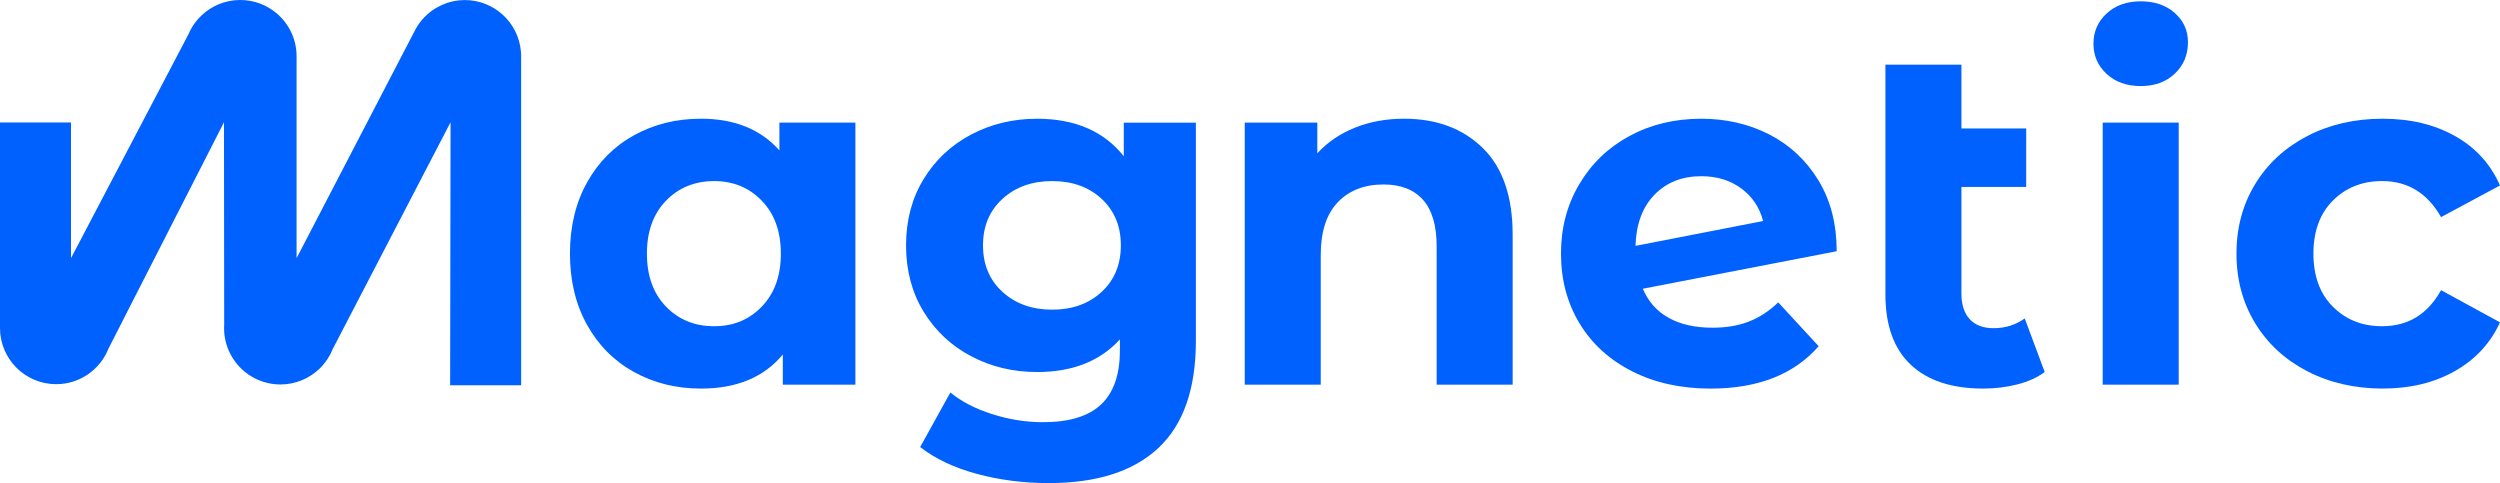 <?xml version="1.0" encoding="UTF-8"?>
<svg id="Capa_1" xmlns="http://www.w3.org/2000/svg" version="1.1" viewBox="0 0 2973.05 574.49">
  <!-- Generator: Adobe Illustrator 29.6.1, SVG Export Plug-In . SVG Version: 2.1.1 Build 9)  -->
  <defs>
    <style>
      .st0 {
        fill: #0061fe;
      }
    </style>
  </defs>
  <path class="st0" d="M619.74,67.02c0-.22,0-.43,0-.65,0-.32,0-.65-.01-.97-.01-.56-.03-1.13-.06-1.69-.01-.28-.03-.56-.05-.84-.02-.28-.03-.55-.06-.82,0-.08-.01-.16-.02-.24-.03-.45-.07-.89-.12-1.34,0-.02,0-.05,0-.07C616.09,26.54,587.55.09,552.82.09c-1.83,0-3.63.07-5.42.22h0c-.1,0-.19.02-.29.03-.9.07-1.79.17-2.68.28-.14.02-.28.04-.43.05-3.08.4-6.1,1.02-9.03,1.83-.06.02-.12.03-.18.05-1.02.28-2.02.59-3.01.92-.05.01-.09.03-.14.05-4.33,1.44-8.47,3.32-12.36,5.58-.3.17-.59.35-.89.52-9.97,5.99-18.26,14.51-23.96,24.67-.71,1.26-1.39,2.55-2.01,3.86l-139.71,268.88V66.97c0-20.39-9.12-38.66-23.5-50.94-11.7-9.99-26.89-16.03-43.48-16.03-17.91,0-34.17,7.03-46.19,18.47-4.04,3.86-7.61,8.21-10.59,12.96v.02c-1.92,3.04-3.58,6.24-4.99,9.58h0S84.43,307.02,84.43,307.02v-161.39H0v244.42c0,36.91,29.91,66.82,66.82,66.82,7.39,0,14.5-1.2,21.14-3.42.26-.08.51-.17.77-.26,14.03-4.87,25.93-14.27,33.96-26.47h0c2.47-3.79,4.58-7.81,6.26-12.06v-.02s137.41-269.22,137.41-269.22l.25,240.65c-.09,1.37-.13,2.75-.13,4.14s.04,2.77.13,4.15c1.3,21.23,12.48,39.79,29,51.13,10.77,7.39,23.81,11.72,37.86,11.72,18.14,0,34.61-7.22,46.67-18.93l.09-.09h0s0,0,0,0c.92-.9,1.82-1.83,2.69-2.79,2.44-2.67,4.66-5.54,6.65-8.58,2.41-3.69,4.47-7.64,6.13-11.79h0s140.09-269.61,140.09-269.61l-.49,312.71h84.43V67.13h0v-.11Z"/>
  <path class="st0" d="M1017.25,145.82v311.66h-86.31v-35.92c-22.4,27.04-54.84,40.55-97.32,40.55-29.35,0-55.9-6.56-79.65-19.7-23.75-13.12-42.39-31.86-55.9-56.19-13.52-24.33-20.27-52.52-20.27-84.58s6.75-60.25,20.27-84.58c13.51-24.33,32.15-43.06,55.9-56.19,23.75-13.12,50.3-19.7,79.65-19.7,39.77,0,70.86,12.55,93.26,37.65v-33.02h90.37ZM906.03,364.5c15.06-15.64,22.59-36.59,22.59-62.85s-7.53-47.21-22.59-62.85c-15.06-15.64-33.99-23.46-56.77-23.46s-42.29,7.82-57.35,23.46c-15.06,15.64-22.59,36.59-22.59,62.85s7.53,47.21,22.59,62.85c15.06,15.64,34.18,23.46,57.35,23.46s41.71-7.82,56.77-23.46Z"/>
  <path class="st0" d="M1422.16,145.82v259.52c0,57.15-14.87,99.64-44.6,127.44-29.74,27.81-73.19,41.71-130.34,41.71-30.12,0-58.71-3.67-85.73-11.01-27.04-7.34-49.44-17.96-67.2-31.86l35.92-64.88c13.12,10.81,29.73,19.41,49.82,25.78,20.08,6.37,40.16,9.56,60.25,9.56,31.28,0,54.35-7.05,69.22-21.14,14.86-14.1,22.3-35.43,22.3-64.01v-13.32c-23.56,25.88-56.39,38.81-98.48,38.81-28.58,0-54.74-6.27-78.49-18.83-23.75-12.55-42.58-30.21-56.48-53-13.9-22.78-20.85-49.04-20.85-78.78s6.95-55.99,20.85-78.78c13.9-22.78,32.73-40.45,56.48-53,23.75-12.55,49.91-18.83,78.49-18.83,45.18,0,79.55,14.87,103.11,44.6v-39.97h85.73ZM1310.07,347.12c15.25-14.09,22.88-32.53,22.88-55.32s-7.63-41.22-22.88-55.32c-15.26-14.09-34.86-21.14-58.8-21.14s-43.65,7.05-59.09,21.14c-15.45,14.1-23.17,32.54-23.17,55.32s7.72,41.23,23.17,55.32c15.44,14.1,35.14,21.14,59.09,21.14s43.54-7.04,58.8-21.14Z"/>
  <path class="st0" d="M1763.24,175.95c23.75,23.17,35.63,57.55,35.63,103.11v178.42h-90.37v-164.52c0-24.71-5.41-43.16-16.22-55.32-10.82-12.16-26.46-18.25-46.92-18.25-22.79,0-40.94,7.05-54.45,21.14-13.52,14.1-20.27,35.05-20.27,62.85v154.09h-90.37V145.82h86.31v36.49c11.97-13.12,26.84-23.26,44.6-30.41,17.76-7.14,37.26-10.72,58.51-10.72,38.61,0,69.8,11.59,93.55,34.76Z"/>
  <path class="st0" d="M2079.66,382.46c12.55-4.82,24.23-12.45,35.05-22.88l48.08,52.14c-29.35,33.6-72.22,50.4-128.6,50.4-35.15,0-66.24-6.85-93.26-20.56-27.04-13.7-47.89-32.73-62.56-57.06-14.68-24.33-22.01-51.94-22.01-82.84s7.24-58.02,21.72-82.55c14.48-24.52,34.37-43.64,59.67-57.35,25.29-13.7,53.77-20.56,85.44-20.56,29.73,0,56.77,6.28,81.1,18.83,24.33,12.55,43.74,30.7,58.22,54.45,14.48,23.75,21.72,51.85,21.72,84.29l-230.56,44.6c6.56,15.45,16.89,27.04,30.99,34.76,14.09,7.73,31.37,11.59,51.85,11.59,16.22,0,30.6-2.41,43.16-7.24ZM1967.57,231.56c-14.29,14.68-21.82,34.96-22.59,60.82l151.77-29.54c-4.25-16.22-12.94-29.15-26.07-38.81-13.13-9.65-28.96-14.48-47.5-14.48-22.79,0-41.33,7.34-55.61,22.01Z"/>
  <path class="st0" d="M2431.61,442.42c-8.89,6.57-19.8,11.5-32.73,14.77-12.94,3.28-26.36,4.92-40.26,4.92-37.46,0-66.24-9.46-86.31-28.38-20.08-18.92-30.12-46.72-30.12-83.42V76.89h90.37v75.89h77.04v69.51h-77.04v126.86c0,13.13,3.28,23.27,9.85,30.41,6.56,7.15,16.02,10.72,28.38,10.72,13.9,0,26.26-3.86,37.07-11.59l23.75,63.72Z"/>
  <path class="st0" d="M2505.22,87.89c-10.43-9.65-15.64-21.62-15.64-35.92s5.21-26.26,15.64-35.92c10.43-9.65,23.94-14.48,40.55-14.48s30.12,4.63,40.55,13.9c10.43,9.27,15.64,20.85,15.64,34.76,0,15.06-5.21,27.52-15.64,37.36-10.43,9.85-23.95,14.77-40.55,14.77s-30.12-4.82-40.55-14.48ZM2500.59,145.82h90.37v311.66h-90.37V145.82Z"/>
  <path class="st0" d="M2743.94,441.55c-26.46-13.7-47.12-32.73-61.98-57.06-14.87-24.33-22.3-51.94-22.3-82.84s7.43-58.51,22.3-82.84c14.86-24.33,35.53-43.35,61.98-57.06,26.45-13.7,56.28-20.56,89.5-20.56s61.49,6.86,86.02,20.56c24.52,13.71,42.38,33.31,53.58,58.8l-70.09,37.65c-16.22-28.58-39.59-42.87-70.09-42.87-23.56,0-43.07,7.73-58.51,23.17-15.45,15.45-23.17,36.49-23.17,63.14s7.72,47.7,23.17,63.14c15.44,15.45,34.95,23.17,58.51,23.17,30.89,0,54.25-14.28,70.09-42.87l70.09,38.23c-11.21,24.72-29.06,44.03-53.58,57.93-24.53,13.9-53.2,20.85-86.02,20.85s-63.05-6.85-89.5-20.56Z"/>
</svg>